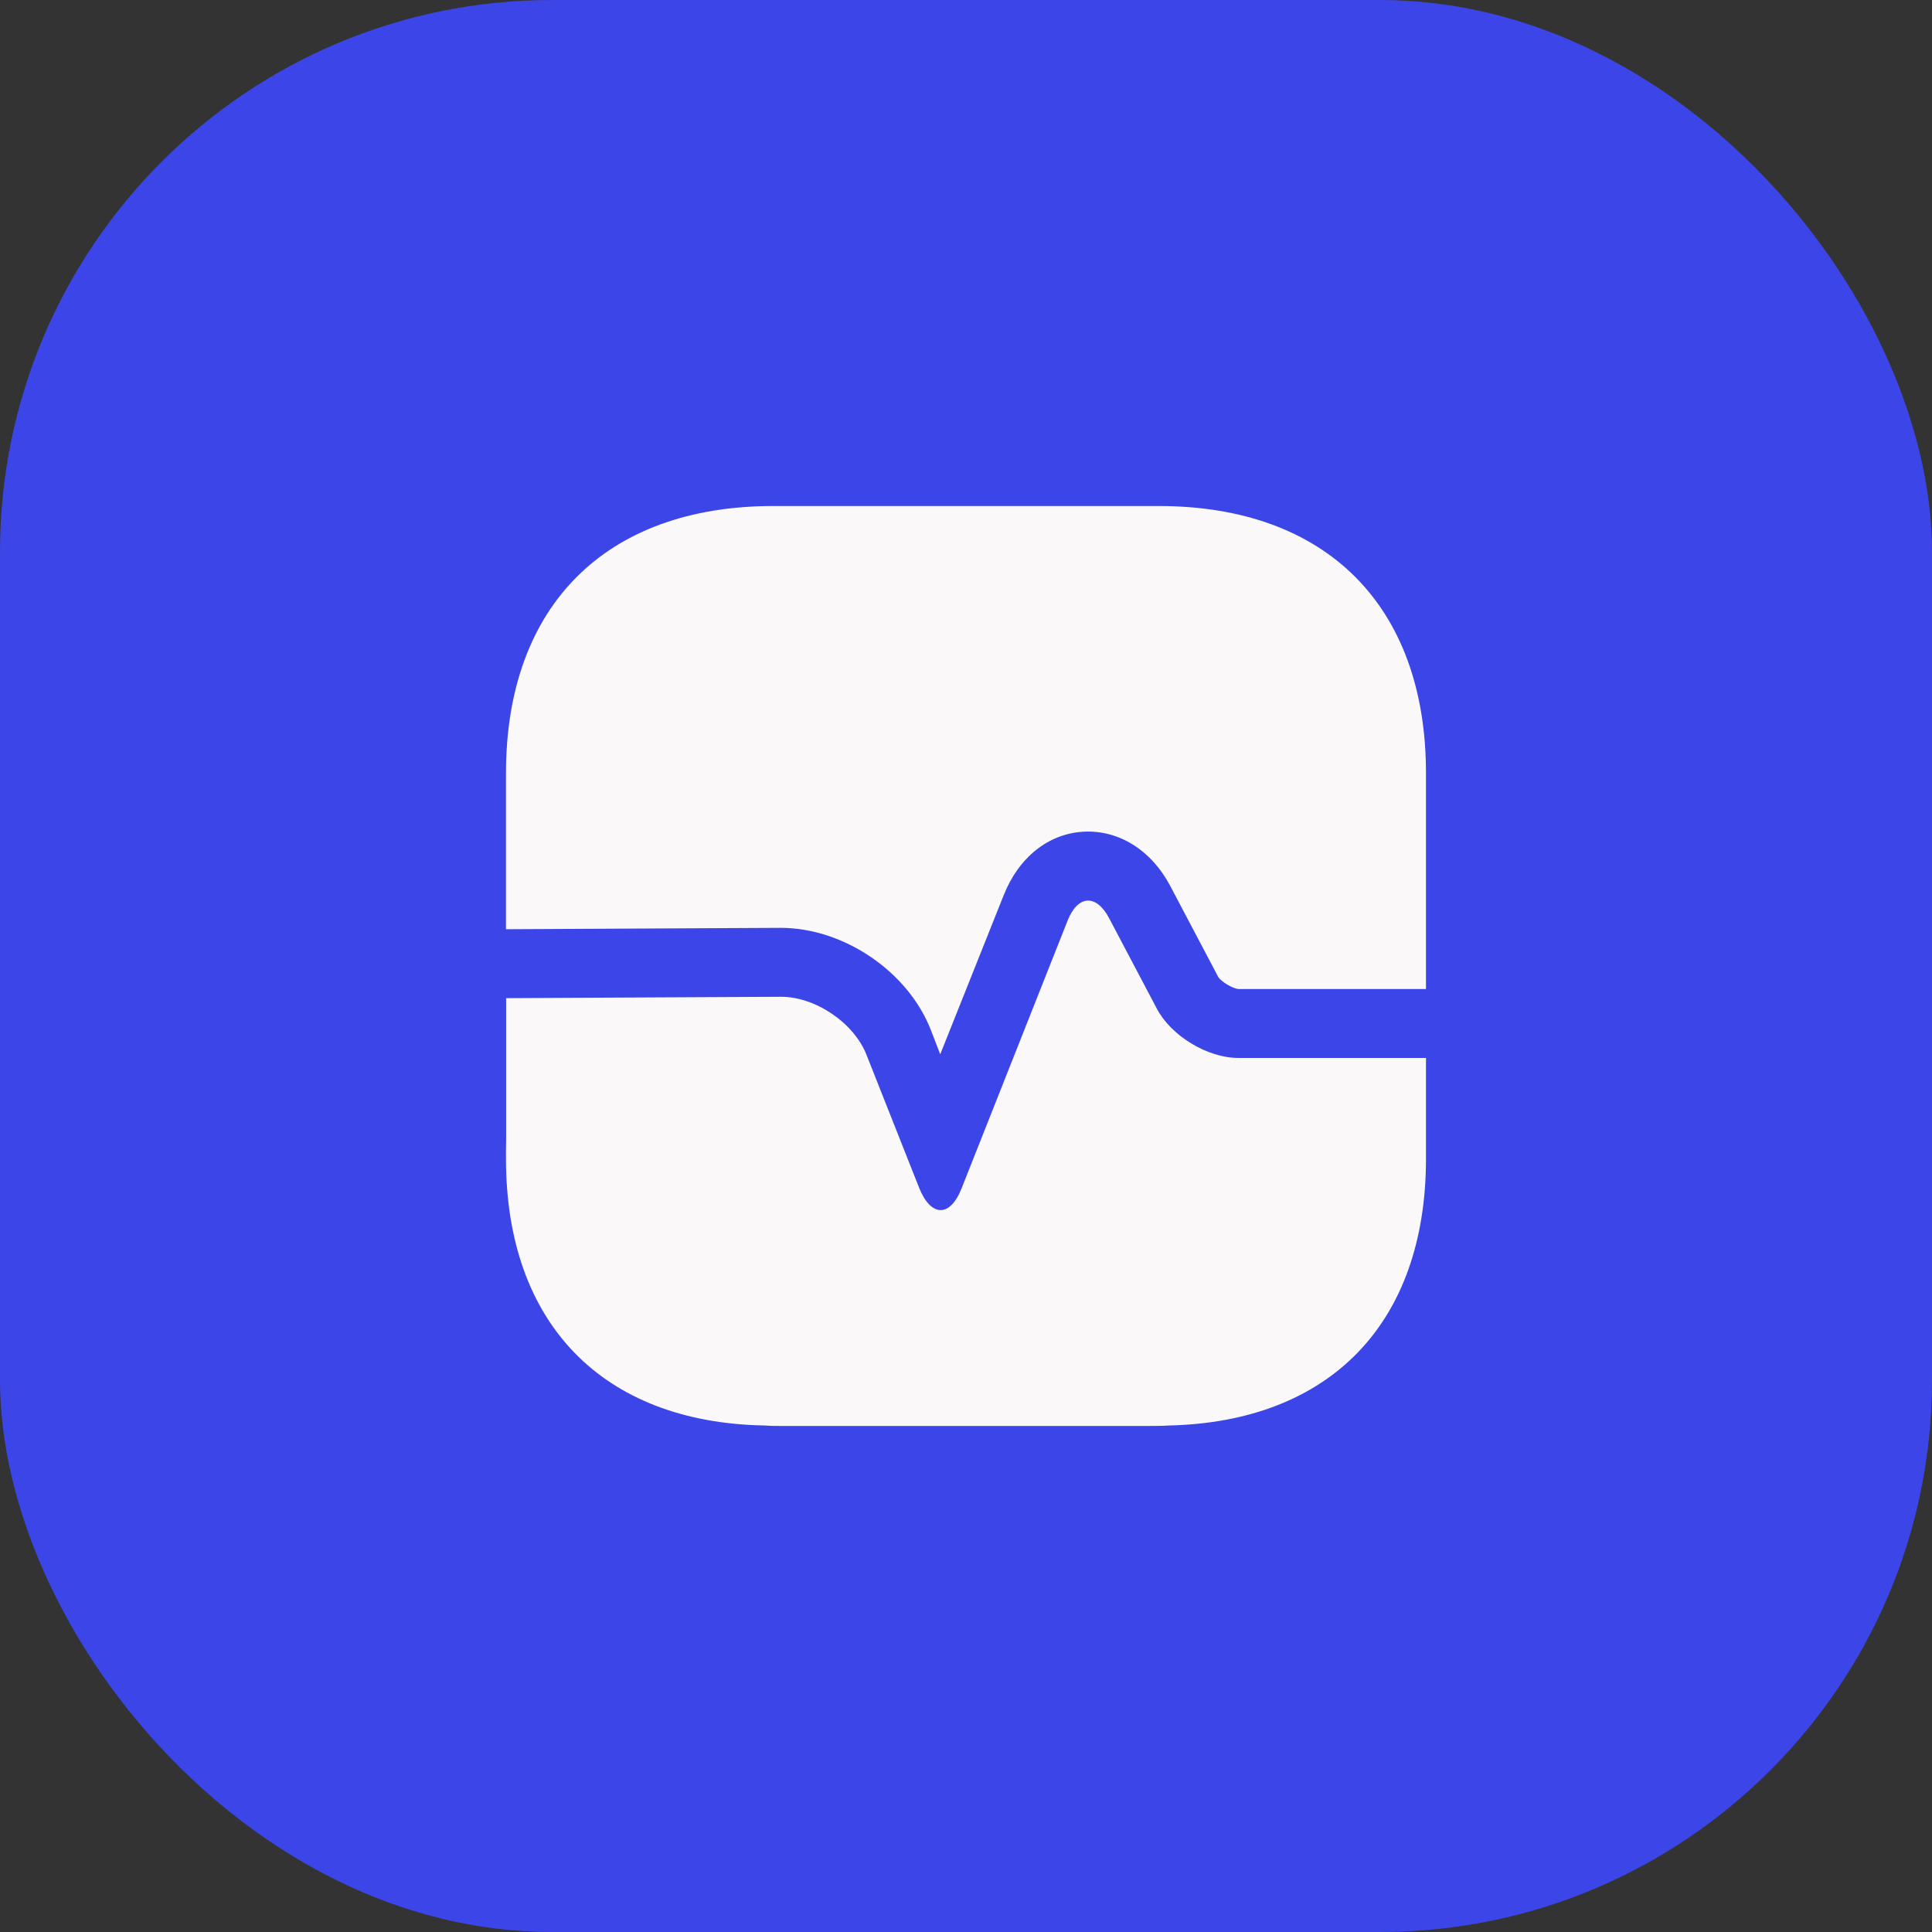 <svg width="56" height="56" viewBox="0 0 56 56" fill="none" xmlns="http://www.w3.org/2000/svg">
<rect x="0" y="0" width="56" height="56" fill="#333333" stroke="none"/>
<rect width="56" height="56" rx="16" fill="#3C45E7"/>
<path d="M41.333 22.414V28.667H35.893C35.733 28.654 35.386 28.454 35.306 28.307L33.92 25.68C33.373 24.64 32.426 24.054 31.413 24.107C30.4 24.16 29.533 24.84 29.093 25.947L27.253 30.56L26.986 29.867C26.333 28.174 24.466 26.894 22.627 26.894L14.666 26.934V22.414C14.666 17.56 17.56 14.667 22.413 14.667H33.587C38.44 14.667 41.333 17.56 41.333 22.414Z" fill="#FAF8F8"/>
<path d="M41.333 33.585V30.665H35.893C35 30.665 33.947 30.025 33.533 29.239L32.147 26.612C31.773 25.905 31.24 25.945 30.947 26.679L27.88 34.425C27.547 35.292 26.986 35.292 26.64 34.425L25.12 30.585C24.76 29.652 23.64 28.892 22.64 28.892L14.666 28.932V33.585C14.666 38.359 17.466 41.239 22.173 41.319C22.32 41.332 22.48 41.332 22.627 41.332H33.293C33.493 41.332 33.693 41.332 33.88 41.319C38.56 41.212 41.333 38.345 41.333 33.585Z" fill="#FAF8F8"/>
<path d="M14.666 28.933V33.346C14.64 32.919 14.627 32.466 14.627 31.999V28.933H14.666Z" fill="#3C45E7"/>
</svg>
